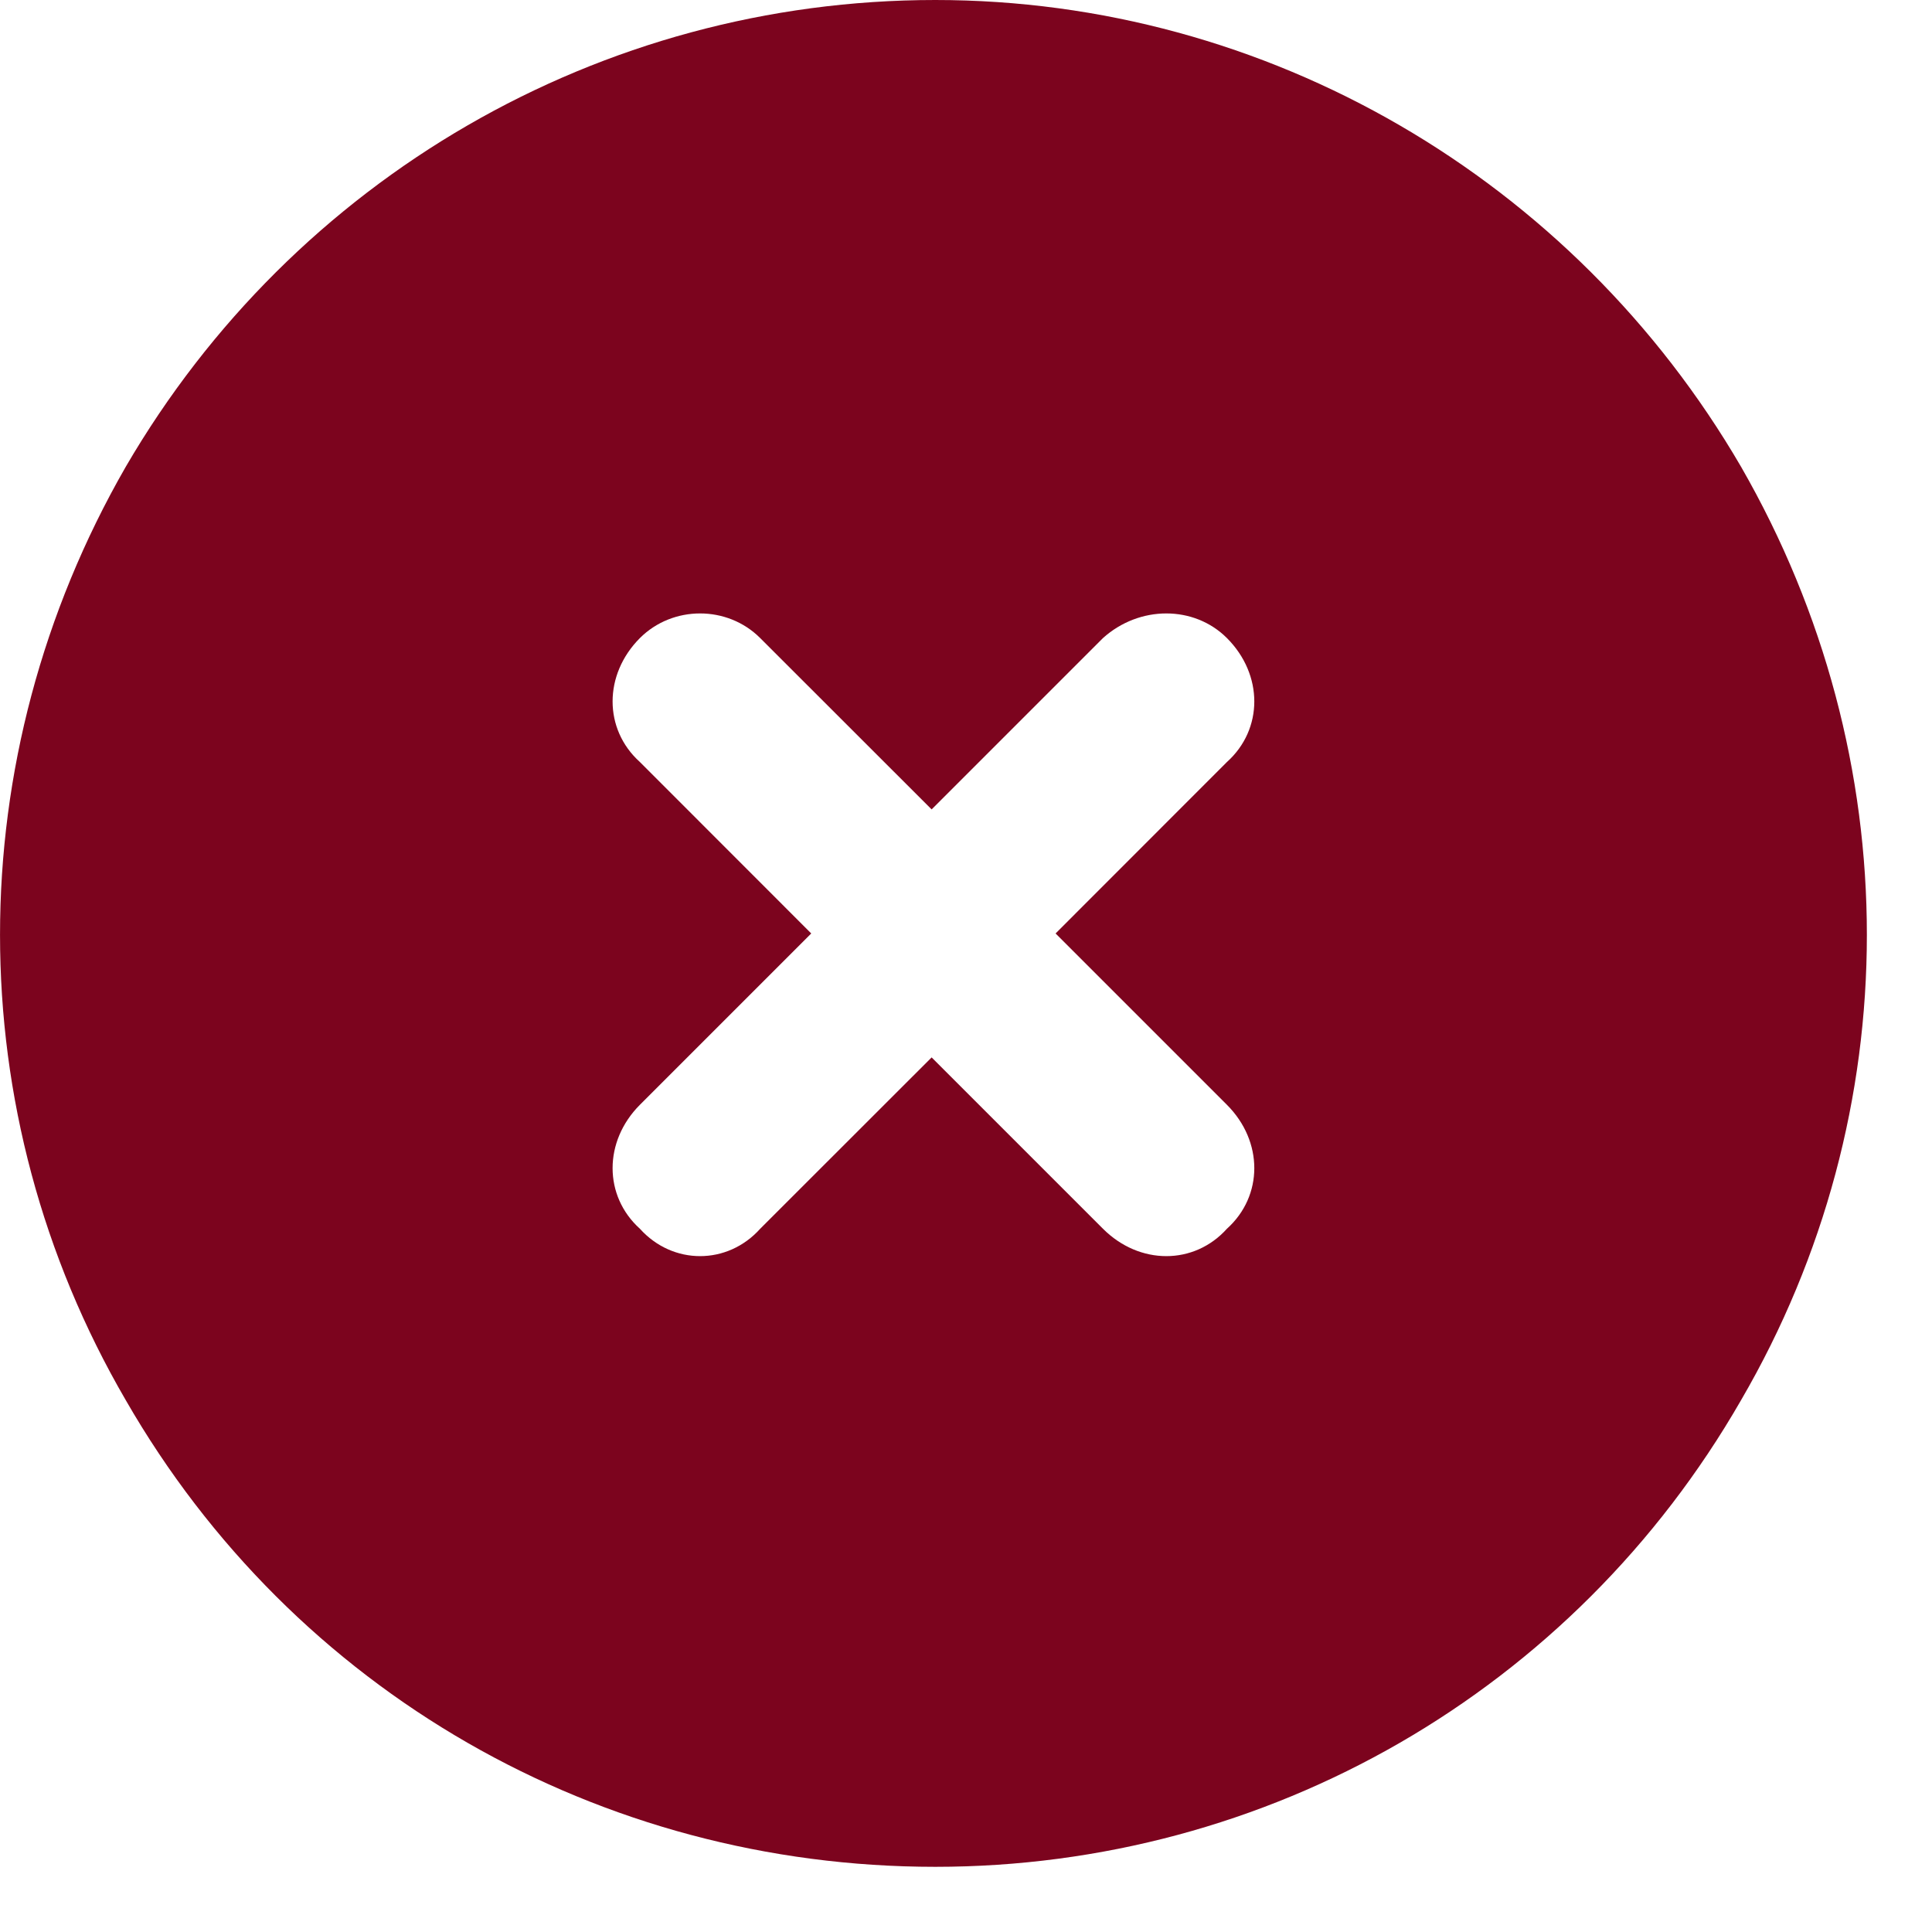 <svg width="19" height="19" viewBox="0 0 19 19" fill="none" xmlns="http://www.w3.org/2000/svg">
<path d="M9.198 18.359C5.899 18.359 2.887 16.638 1.237 13.77C-0.412 10.937 -0.412 7.458 1.237 4.59C2.887 1.757 5.899 0 9.198 0C12.461 0 15.473 1.757 17.122 4.59C18.772 7.458 18.772 10.937 17.122 13.77C15.473 16.638 12.461 18.359 9.198 18.359ZM6.293 6.275C5.935 6.634 5.935 7.172 6.293 7.494L7.978 9.18L6.293 10.865C5.935 11.224 5.935 11.761 6.293 12.084C6.616 12.443 7.154 12.443 7.476 12.084L9.162 10.399L10.847 12.084C11.206 12.443 11.743 12.443 12.066 12.084C12.425 11.761 12.425 11.224 12.066 10.865L10.381 9.18L12.066 7.494C12.425 7.172 12.425 6.634 12.066 6.275C11.743 5.952 11.206 5.952 10.847 6.275L9.162 7.96L7.476 6.275C7.154 5.952 6.616 5.952 6.293 6.275Z" fill="#7C041E"/>
</svg>
